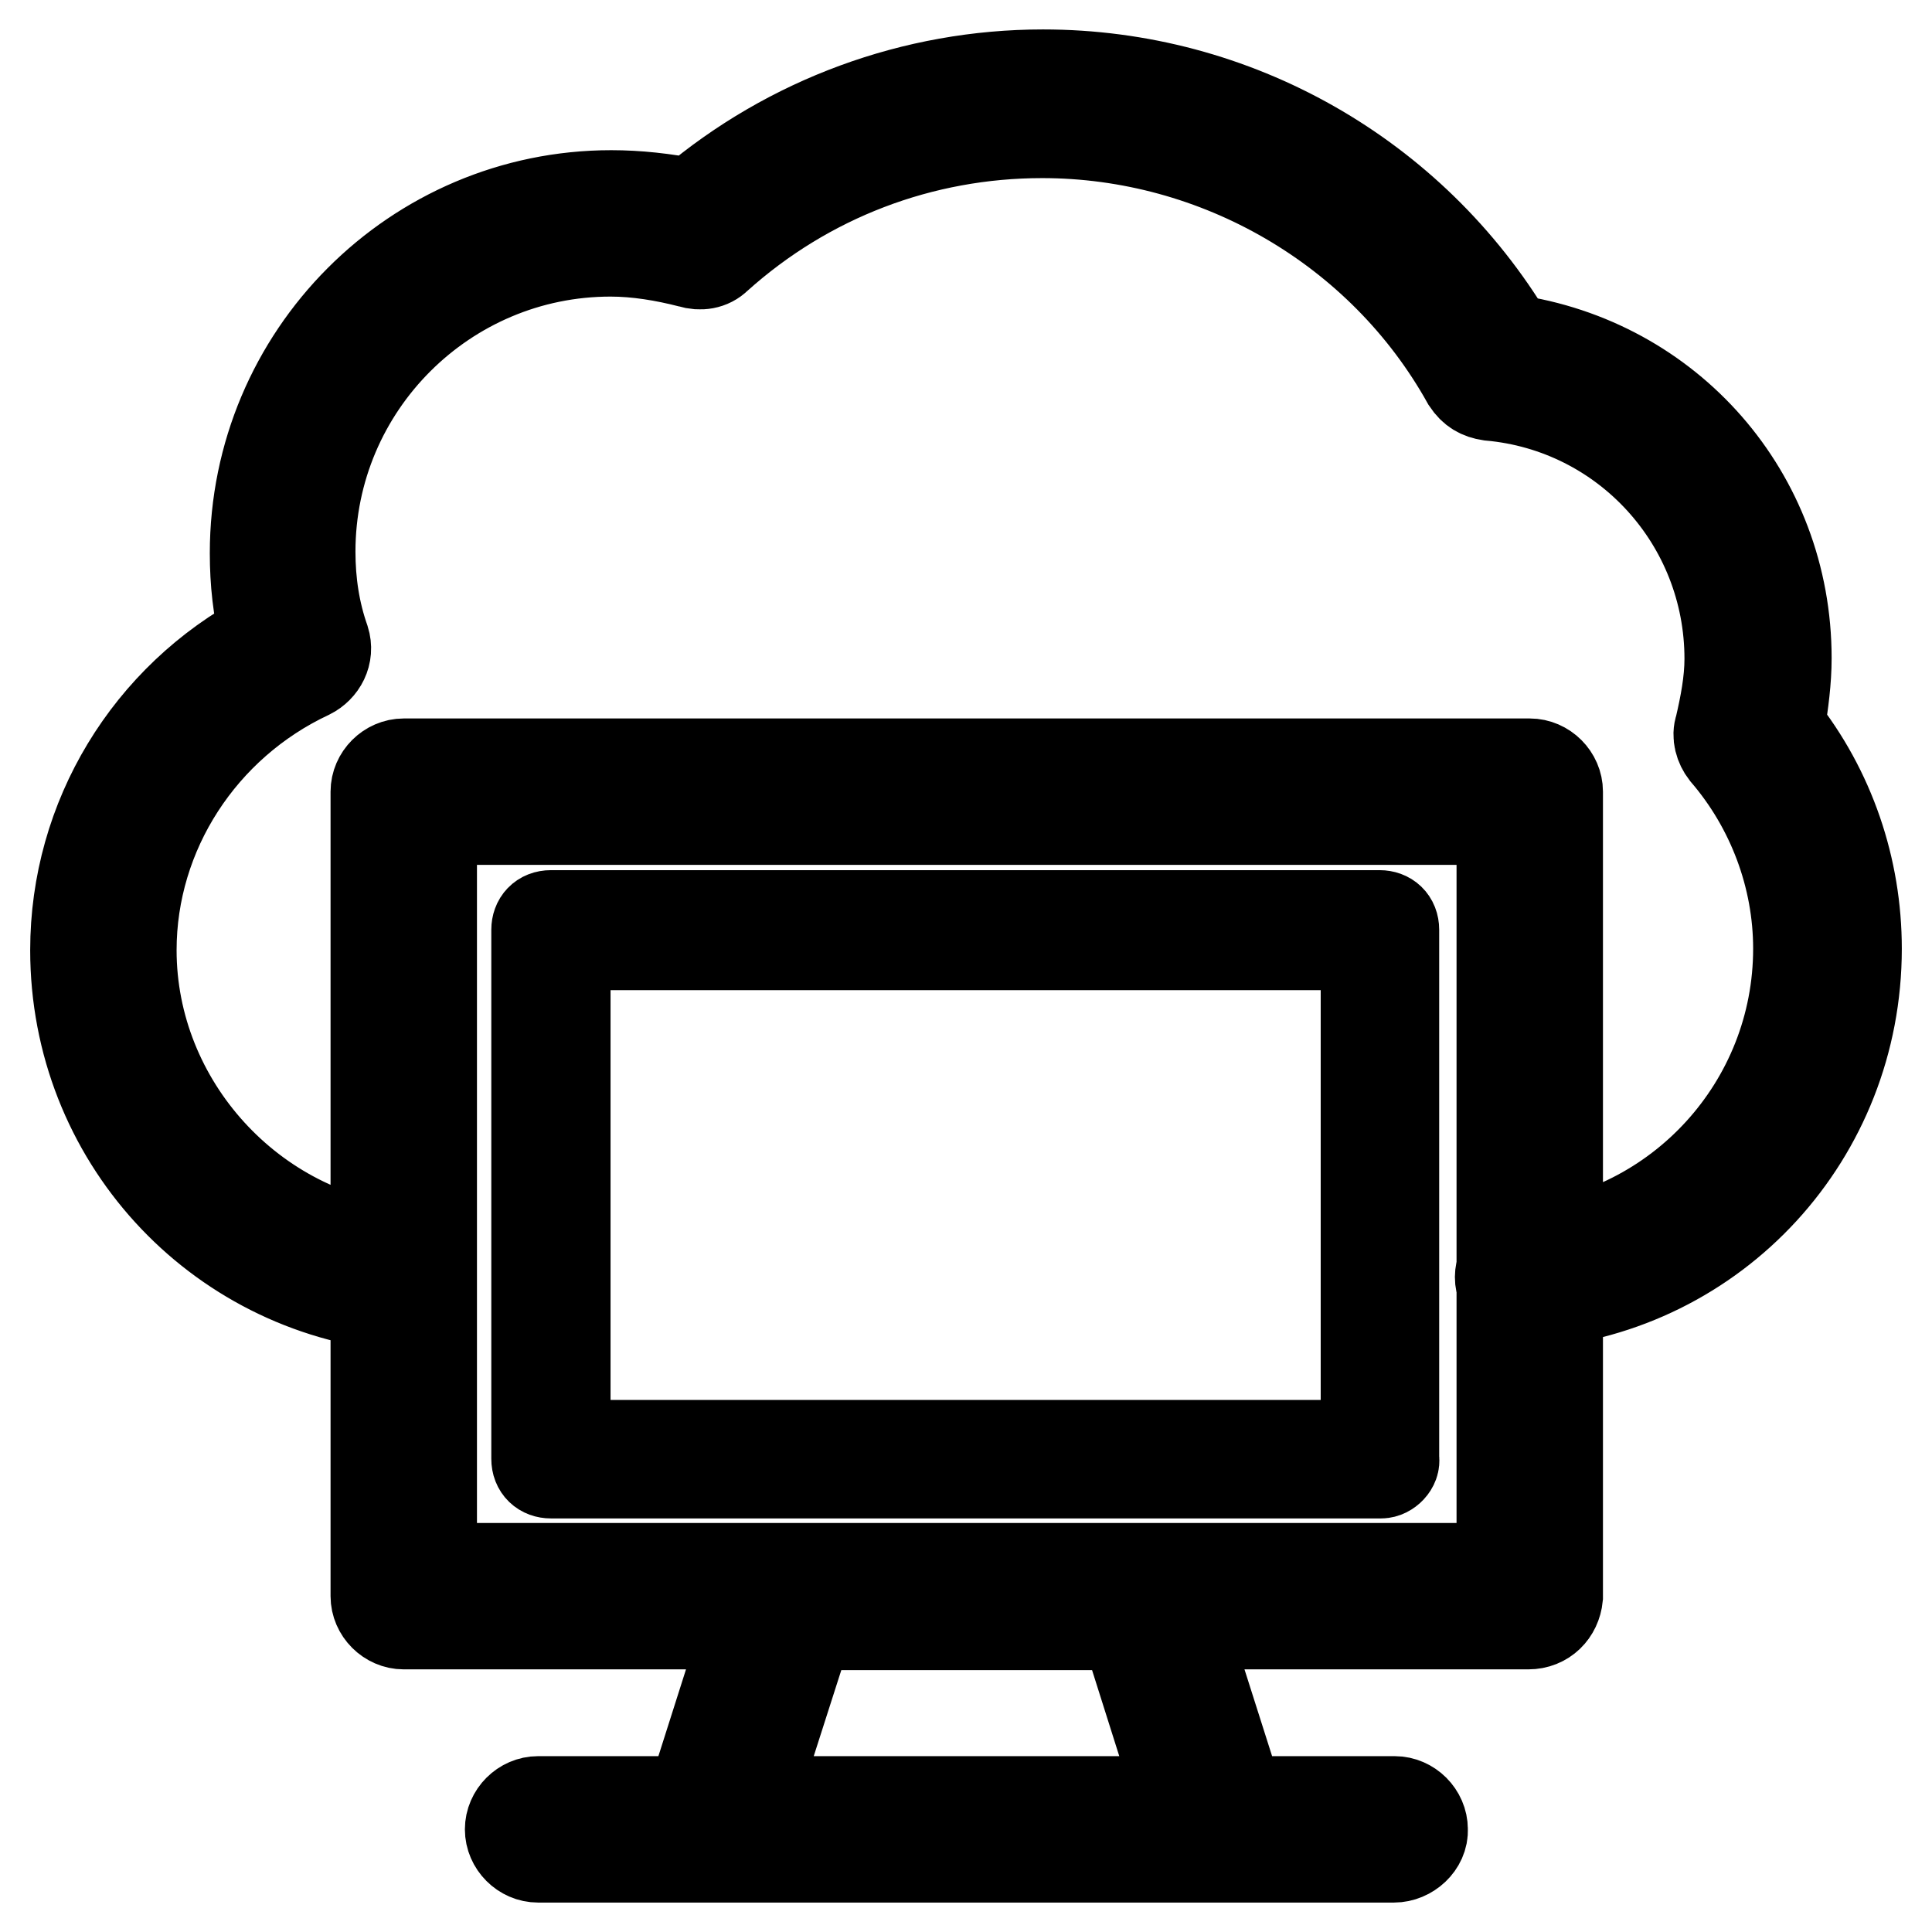 <?xml version="1.0" encoding="utf-8"?>
<!-- Svg Vector Icons : http://www.onlinewebfonts.com/icon -->
<!DOCTYPE svg PUBLIC "-//W3C//DTD SVG 1.1//EN" "http://www.w3.org/Graphics/SVG/1.1/DTD/svg11.dtd">
<svg version="1.1" xmlns="http://www.w3.org/2000/svg" xmlns:xlink="http://www.w3.org/1999/xlink" x="0px" y="0px" viewBox="0 0 256 256" enable-background="new 0 0 256 256" xml:space="preserve">
<g> <path stroke-width="12" fill-opacity="0" stroke="#000000"  d="M202.5,172.9c-1.9,0-3.5-1.5-3.7-3.3c-0.2-2,1.3-3.9,3.3-4.1c20.4-1.9,36.2-19.1,36.2-39.8 c0-9.5-3.5-18.8-9.7-26c-0.7-0.9-1.1-2.2-0.7-3.3c0.7-3,1.3-6.1,1.3-9.1c0-18.2-13.8-33.3-31.8-34.9c-1.3-0.2-2.2-0.7-3-1.9 c-11.3-20.3-33.1-32.9-56.3-32.9c-16,0-31.2,5.8-43.1,16.5c-0.9,0.9-2.2,1.1-3.5,0.7c-3.5-0.9-7.1-1.5-10.6-1.5 c-21.9,0-39.8,17.8-39.8,39.8c0,4.1,0.6,8,1.9,11.7c0.6,1.9-0.4,3.7-2,4.5c-14.3,6.7-23.6,21-23.6,36.6c0,20.4,16,37.9,36.2,39.8 c2,0.2,3.5,2,3.3,4.1c-0.2,2-2,3.5-4.1,3.3C28.6,170.8,10,150.6,10,125.9c0-17.5,9.7-33.4,25.1-41.6c-0.9-3.5-1.3-7.2-1.3-11 C33.8,47.1,55,25.9,81,25.9c3.5,0,7.1,0.4,10.6,1.1c13-11,29.5-17.1,46.6-17.1c25.5,0,48.9,13.4,61.9,35.1 c21,3,36.6,20.6,36.6,42.2c0,3-0.4,5.9-0.9,9.1c6.7,8.4,10.2,18.8,10.2,29.4c0,24.7-18.6,45-43.1,47 C202.9,172.9,202.7,172.9,202.5,172.9L202.5,172.9z M202.5,215.2h-149c-2,0-3.7-1.7-3.7-3.7V104.9c0-2,1.7-3.7,3.7-3.7h149.2 c2,0,3.7,1.7,3.7,3.7v106.7C206.2,213.6,204.7,215.2,202.5,215.2L202.5,215.2z M57.2,207.8H199v-99.2H57.2V207.8z M183,195.2H73 c-1.1,0-1.9-0.7-1.9-1.9v-70.1c0-1.1,0.7-1.9,1.9-1.9h109.8c1.1,0,1.9,0.7,1.9,1.9v70.1C184.9,194.2,183.9,195.2,183,195.2z  M74.9,191.5H181v-66.3H74.9V191.5z M184.7,246.1H71.3c-2,0-3.7-1.7-3.7-3.7c0-2,1.7-3.7,3.7-3.7h113.5c2,0,3.7,1.7,3.7,3.7 C188.6,244.4,186.7,246.1,184.7,246.1z M161.6,246.1H94.4c-1.1,0-2.2-0.6-3-1.5c-0.7-0.9-0.9-2.2-0.6-3.3l9.8-30.8 c0.6-1.5,1.9-2.6,3.5-2.6h47.6c1.7,0,3,1.1,3.5,2.6l9.8,30.8c0.4,1.1,0.2,2.4-0.6,3.3C163.9,245.5,162.8,246.1,161.6,246.1 L161.6,246.1z M99.6,238.7h56.9l-7.4-23.4h-42L99.6,238.7z"/></g>
</svg>
